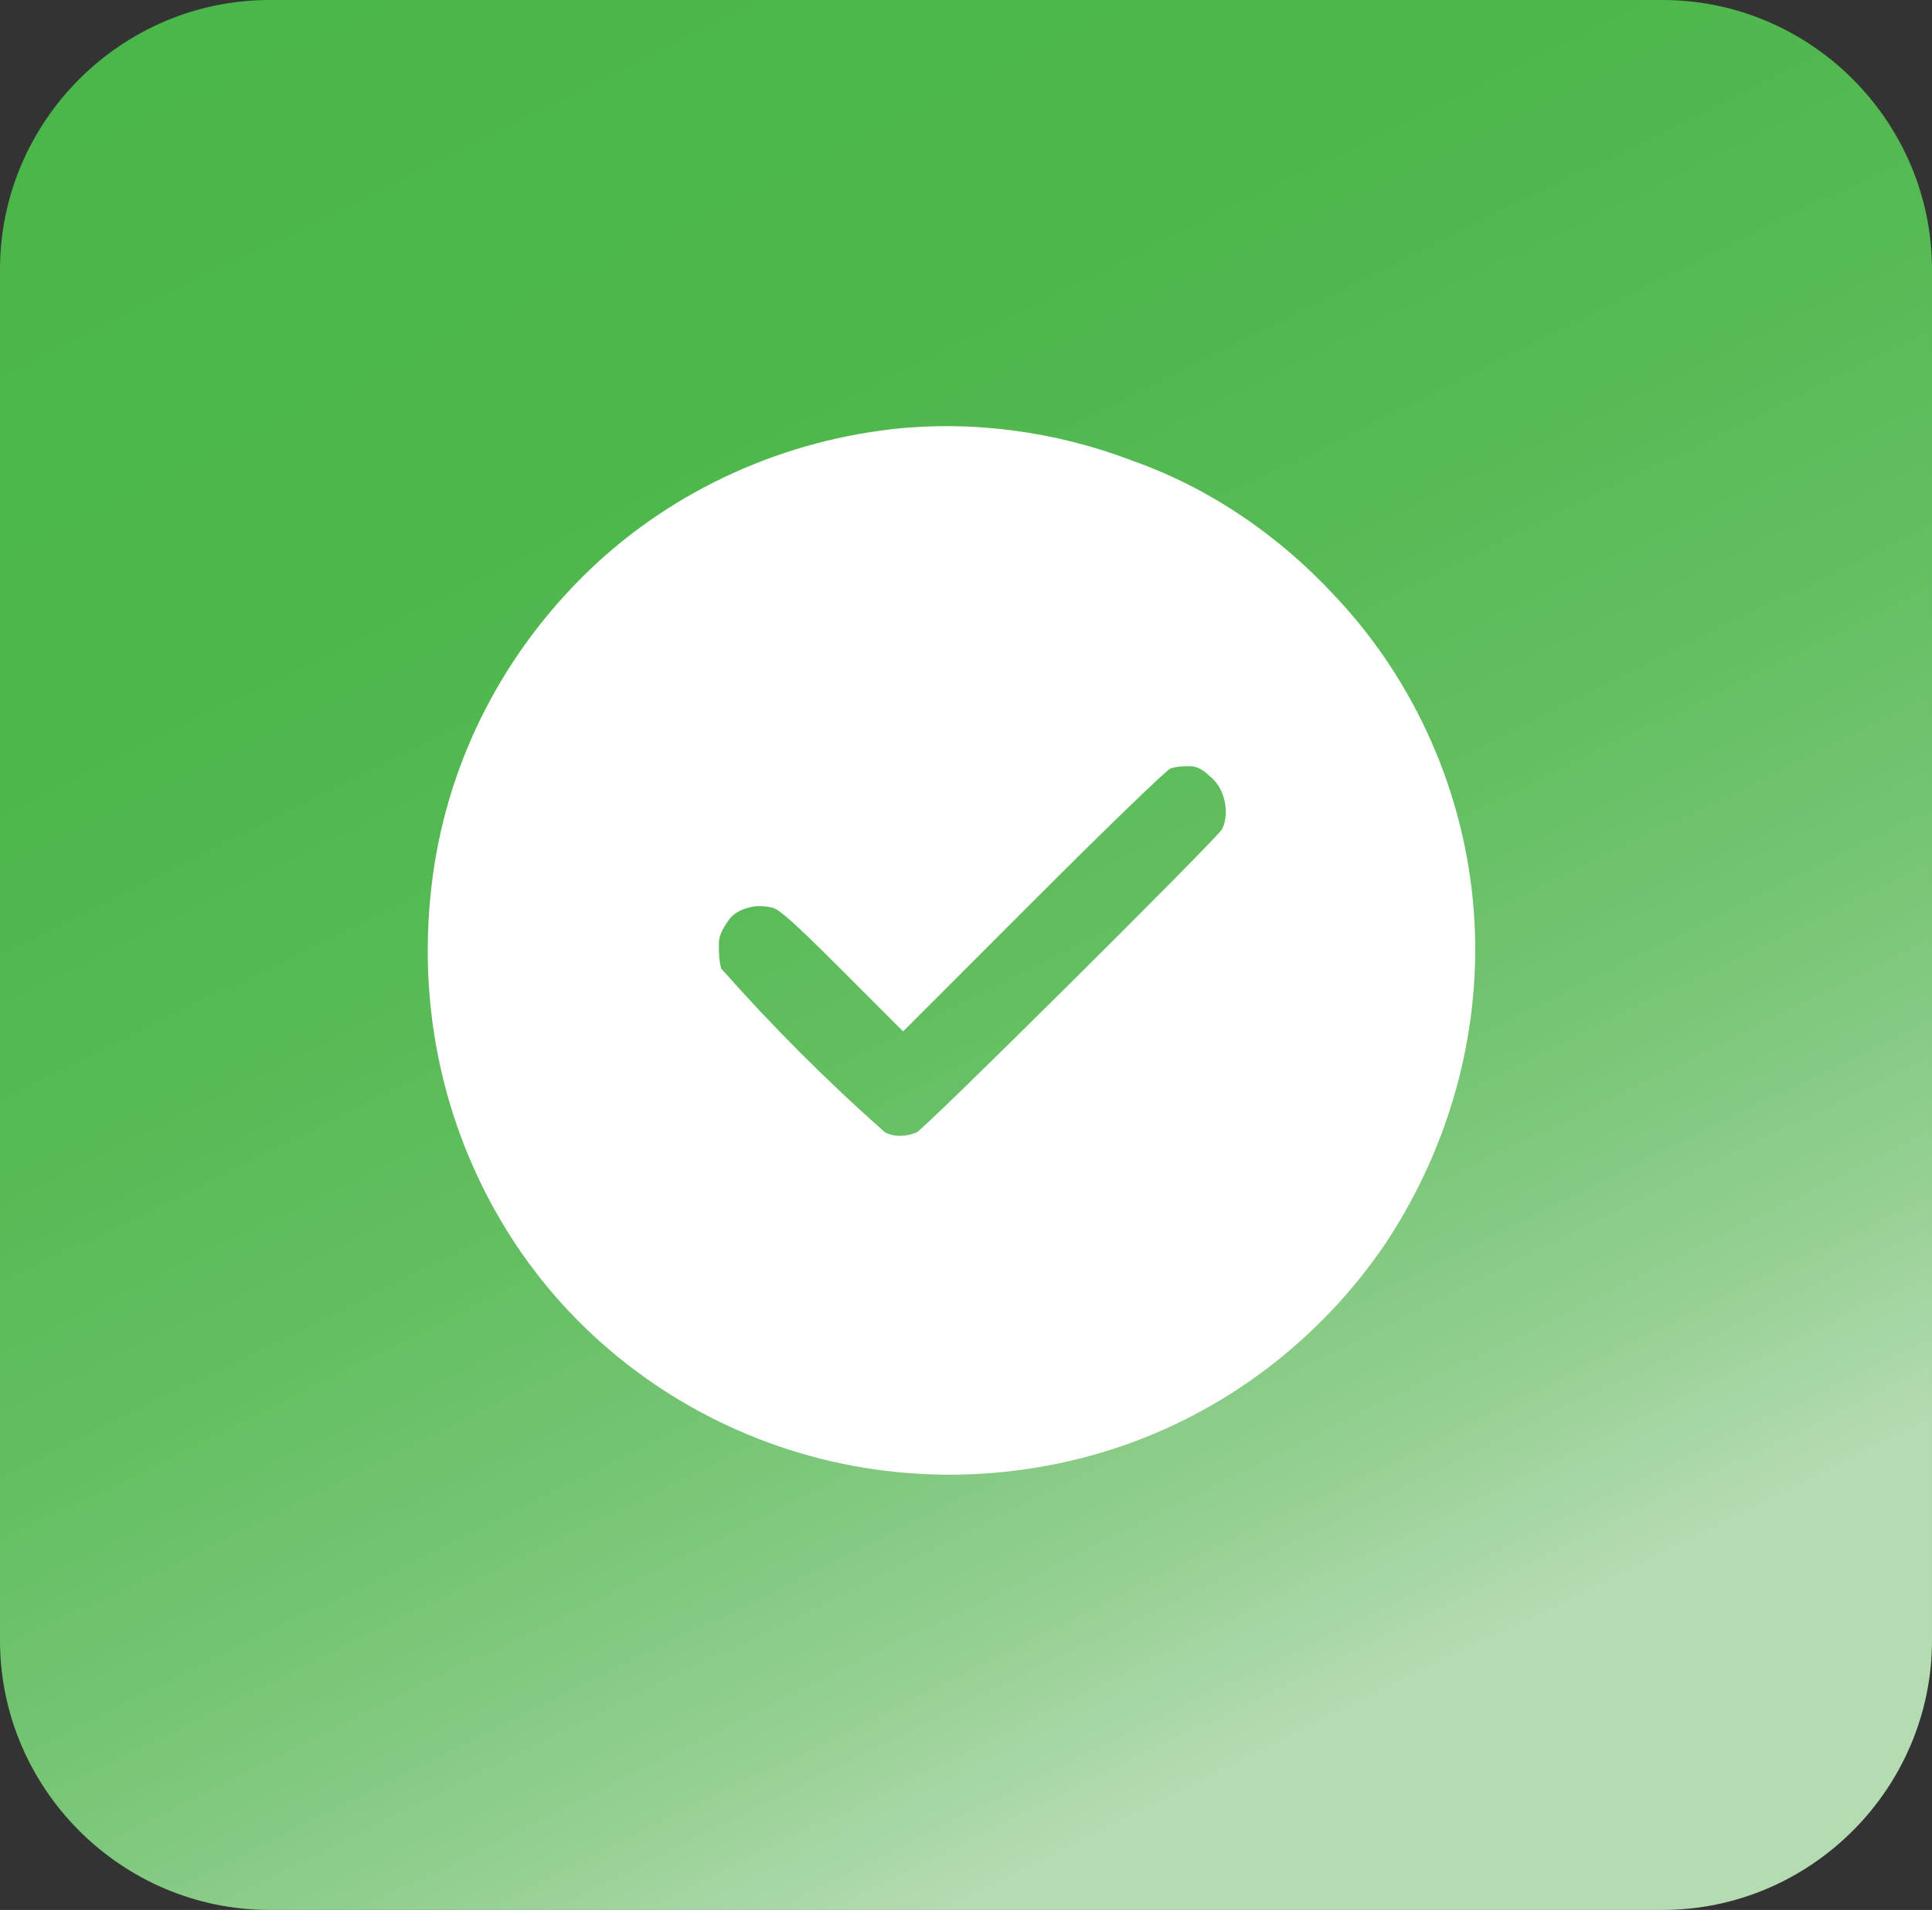 <?xml version="1.0" encoding="utf-8"?>
<!-- Generator: Adobe Illustrator 28.1.0, SVG Export Plug-In . SVG Version: 6.00 Build 0)  -->
<svg version="1.1" id="Layer_1" xmlns="http://www.w3.org/2000/svg" xmlns:xlink="http://www.w3.org/1999/xlink" x="0px" y="0px"
	 viewBox="0 0 86 85" style="enable-background:new 0 0 86 85;" xml:space="preserve">
<rect x="0" y="0" width="86" height="85" fill="#333333" stroke="none"/>
<style type="text/css">
	.st0{fill:url(#SVGID_1_);}
	.st1{fill-rule:evenodd;clip-rule:evenodd;fill:#FFFFFF;}
	.st2{fill:url(#SVGID_00000152982049777007422120000000629099498048701070_);}
	.st3{fill:url(#SVGID_00000146481727863750233120000007344662064938060732_);}
	.st4{fill:url(#SVGID_00000095322826117744100070000015620952623197660305_);}
	.st5{fill:url(#SVGID_00000173868521578018503900000017257244728438256774_);}
	.st6{fill:url(#SVGID_00000067235833361975697270000014374838381077753753_);}
</style>
<g>
	
		<linearGradient id="SVGID_1_" gradientUnits="userSpaceOnUse" x1="-7.266" y1="-1259.427" x2="34.935" y2="-1174.032" gradientTransform="matrix(1 0 0 1 24.945 1250.69)">
		<stop  offset="5.586592e-03" style="stop-color:#4BB649"/>
		<stop  offset="0.312" style="stop-color:#4DB74B"/>
		<stop  offset="0.49" style="stop-color:#56BA54"/>
		<stop  offset="0.635" style="stop-color:#64BF62"/>
		<stop  offset="0.763" style="stop-color:#78C676"/>
		<stop  offset="0.879" style="stop-color:#92CF90"/>
		<stop  offset="0.985" style="stop-color:#B1DAAF"/>
		<stop  offset="0.994" style="stop-color:#B4DBB2"/>
	</linearGradient>
	<path class="st0" d="M74,0H12C5.4,0,0,5.4,0,12v61c0,6.6,5.4,12,12,12h62c6.6,0,12-5.4,12-12V12C86,5.4,80.6,0,74,0z"/>
	<path class="st1" d="M39.7,19.1c-5.2,0.6-10.1,2.9-13.8,6.6c-3.7,3.7-6.1,8.5-6.7,13.8s0.5,10.5,3.2,15c2.7,4.5,6.9,7.9,11.8,9.7
		c4.9,1.8,10.3,1.9,15.3,0.3c5-1.6,9.3-4.9,12.2-9.2c2.9-4.4,4.3-9.6,3.9-14.8s-2.6-10.2-6.2-14c-2.5-2.7-5.6-4.8-9-6
		C47,19.2,43.3,18.7,39.7,19.1z M53.8,34.5c0.4,0.3,0.6,0.7,0.7,1.1s0.1,0.9-0.1,1.3c-0.3,0.5-13.2,13.3-13.6,13.5
		c-0.5,0.2-1,0.2-1.4,0c-2.6-2.3-5-4.7-7.3-7.3C32,42.7,32,42.4,32,42s0.2-0.7,0.4-1c0.2-0.3,0.5-0.5,0.9-0.6c0.3-0.1,0.7-0.1,1.1,0
		c0.3,0.1,0.8,0.5,3.1,2.8l2.7,2.7l5.8-5.8c3.6-3.6,5.9-5.8,6.1-5.9c0.3-0.1,0.6-0.1,0.9-0.1S53.6,34.3,53.8,34.5"/>
</g>
</svg>
